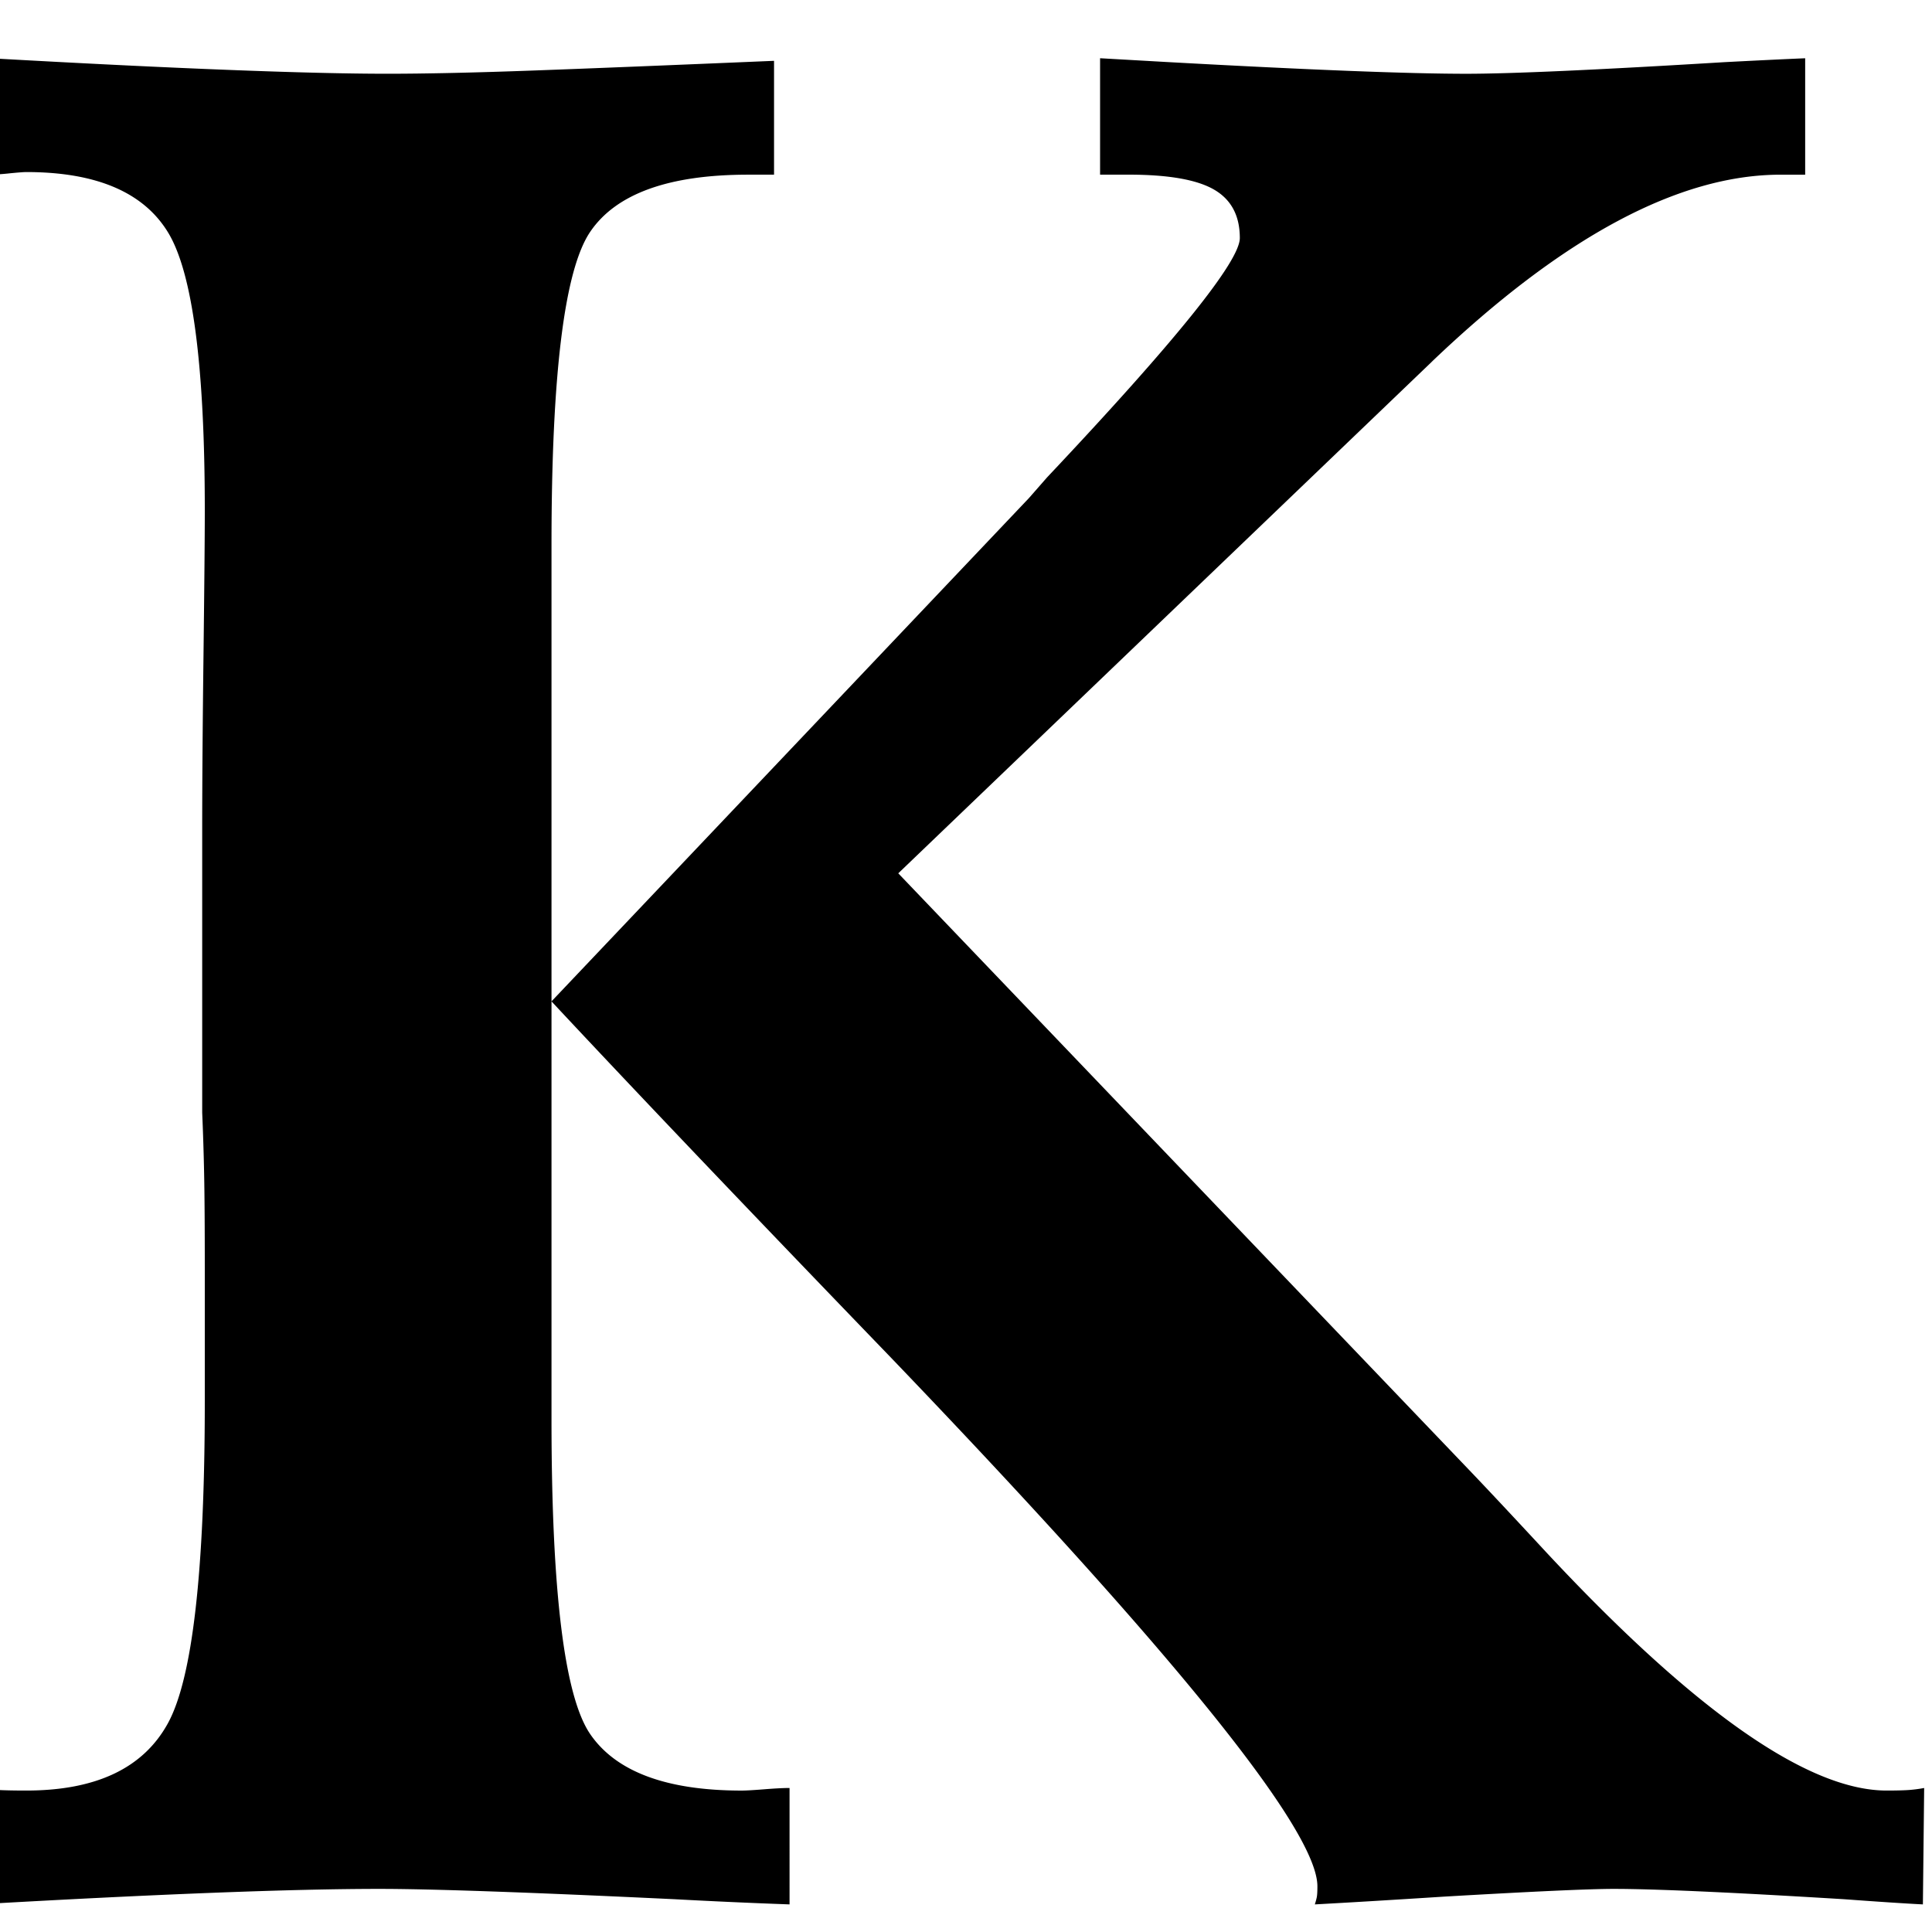 <svg width="70" height="70" xmlns="http://www.w3.org/2000/svg">
	<style>
		path { fill:black; }
		@media (prefers-color-scheme: dark) {
			path { fill:white; }
		}
	</style>
	<path d="M-.83 69v-4.219c.219.032.453.055.703.07.25.016.61.024 1.078.024 2.531 0 4.242-.812 5.133-2.438.89-1.625 1.336-5.515 1.336-11.671v-4.828c0-1.5-.008-2.633-.024-3.399a96.733 96.733 0 0 0-.07-2.227V30.047c0-1.656.016-3.758.047-6.305.031-2.547.047-4.289.047-5.226 0-5.282-.445-8.649-1.336-10.102-.89-1.453-2.602-2.18-5.133-2.18-.094 0-.297.016-.61.047a7.741 7.741 0 0 1-.702.047V2.11c3.343.188 6.218.329 8.625.422 2.406.094 4.328.14 5.765.14 1.375 0 3.133-.038 5.274-.116 2.14-.078 5.054-.196 8.742-.352v4.125h-.938c-2.875 0-4.78.688-5.718 2.063-.938 1.375-1.407 5.156-1.407 11.343v31.687c0 6.25.47 10.056 1.407 11.415.937 1.36 2.765 2.039 5.484 2.039.156 0 .43-.016.82-.047.391-.031.696-.047.914-.047V69a231.26 231.26 0 0 1-4.171-.188c-5.25-.25-8.813-.374-10.688-.374-1.562 0-3.562.046-6 .14-2.437.094-5.297.234-8.578.422zm20.812-32.719L37.28 18.047l.657-.75c4.656-4.938 6.984-7.828 6.984-8.672 0-.813-.313-1.398-.938-1.758-.625-.36-1.656-.539-3.093-.539h-1.032V2.11l2.485.141c5.094.281 8.687.422 10.781.422 1.625 0 4.75-.14 9.375-.422 1.219-.063 2.188-.11 2.906-.14v4.218h-.89c-3.688 0-7.89 2.25-12.61 6.75l-.047.047-19.312 18.516L53.31 53.344c.656.687 1.578 1.672 2.765 2.953 5.344 5.719 9.438 8.578 12.281 8.578.375 0 .657-.008.844-.023.188-.016.36-.04.516-.07L69.67 69c-.625-.031-1.578-.094-2.86-.188-4.093-.25-6.874-.374-8.343-.374-.875 0-2.922.093-6.14.28-1.97.126-3.532.22-4.688.282.03-.094.054-.18.07-.258.016-.078.023-.21.023-.398 0-2.032-5.156-8.422-15.468-19.172-5.125-5.313-9.22-9.61-12.282-12.89z"/>
</svg>